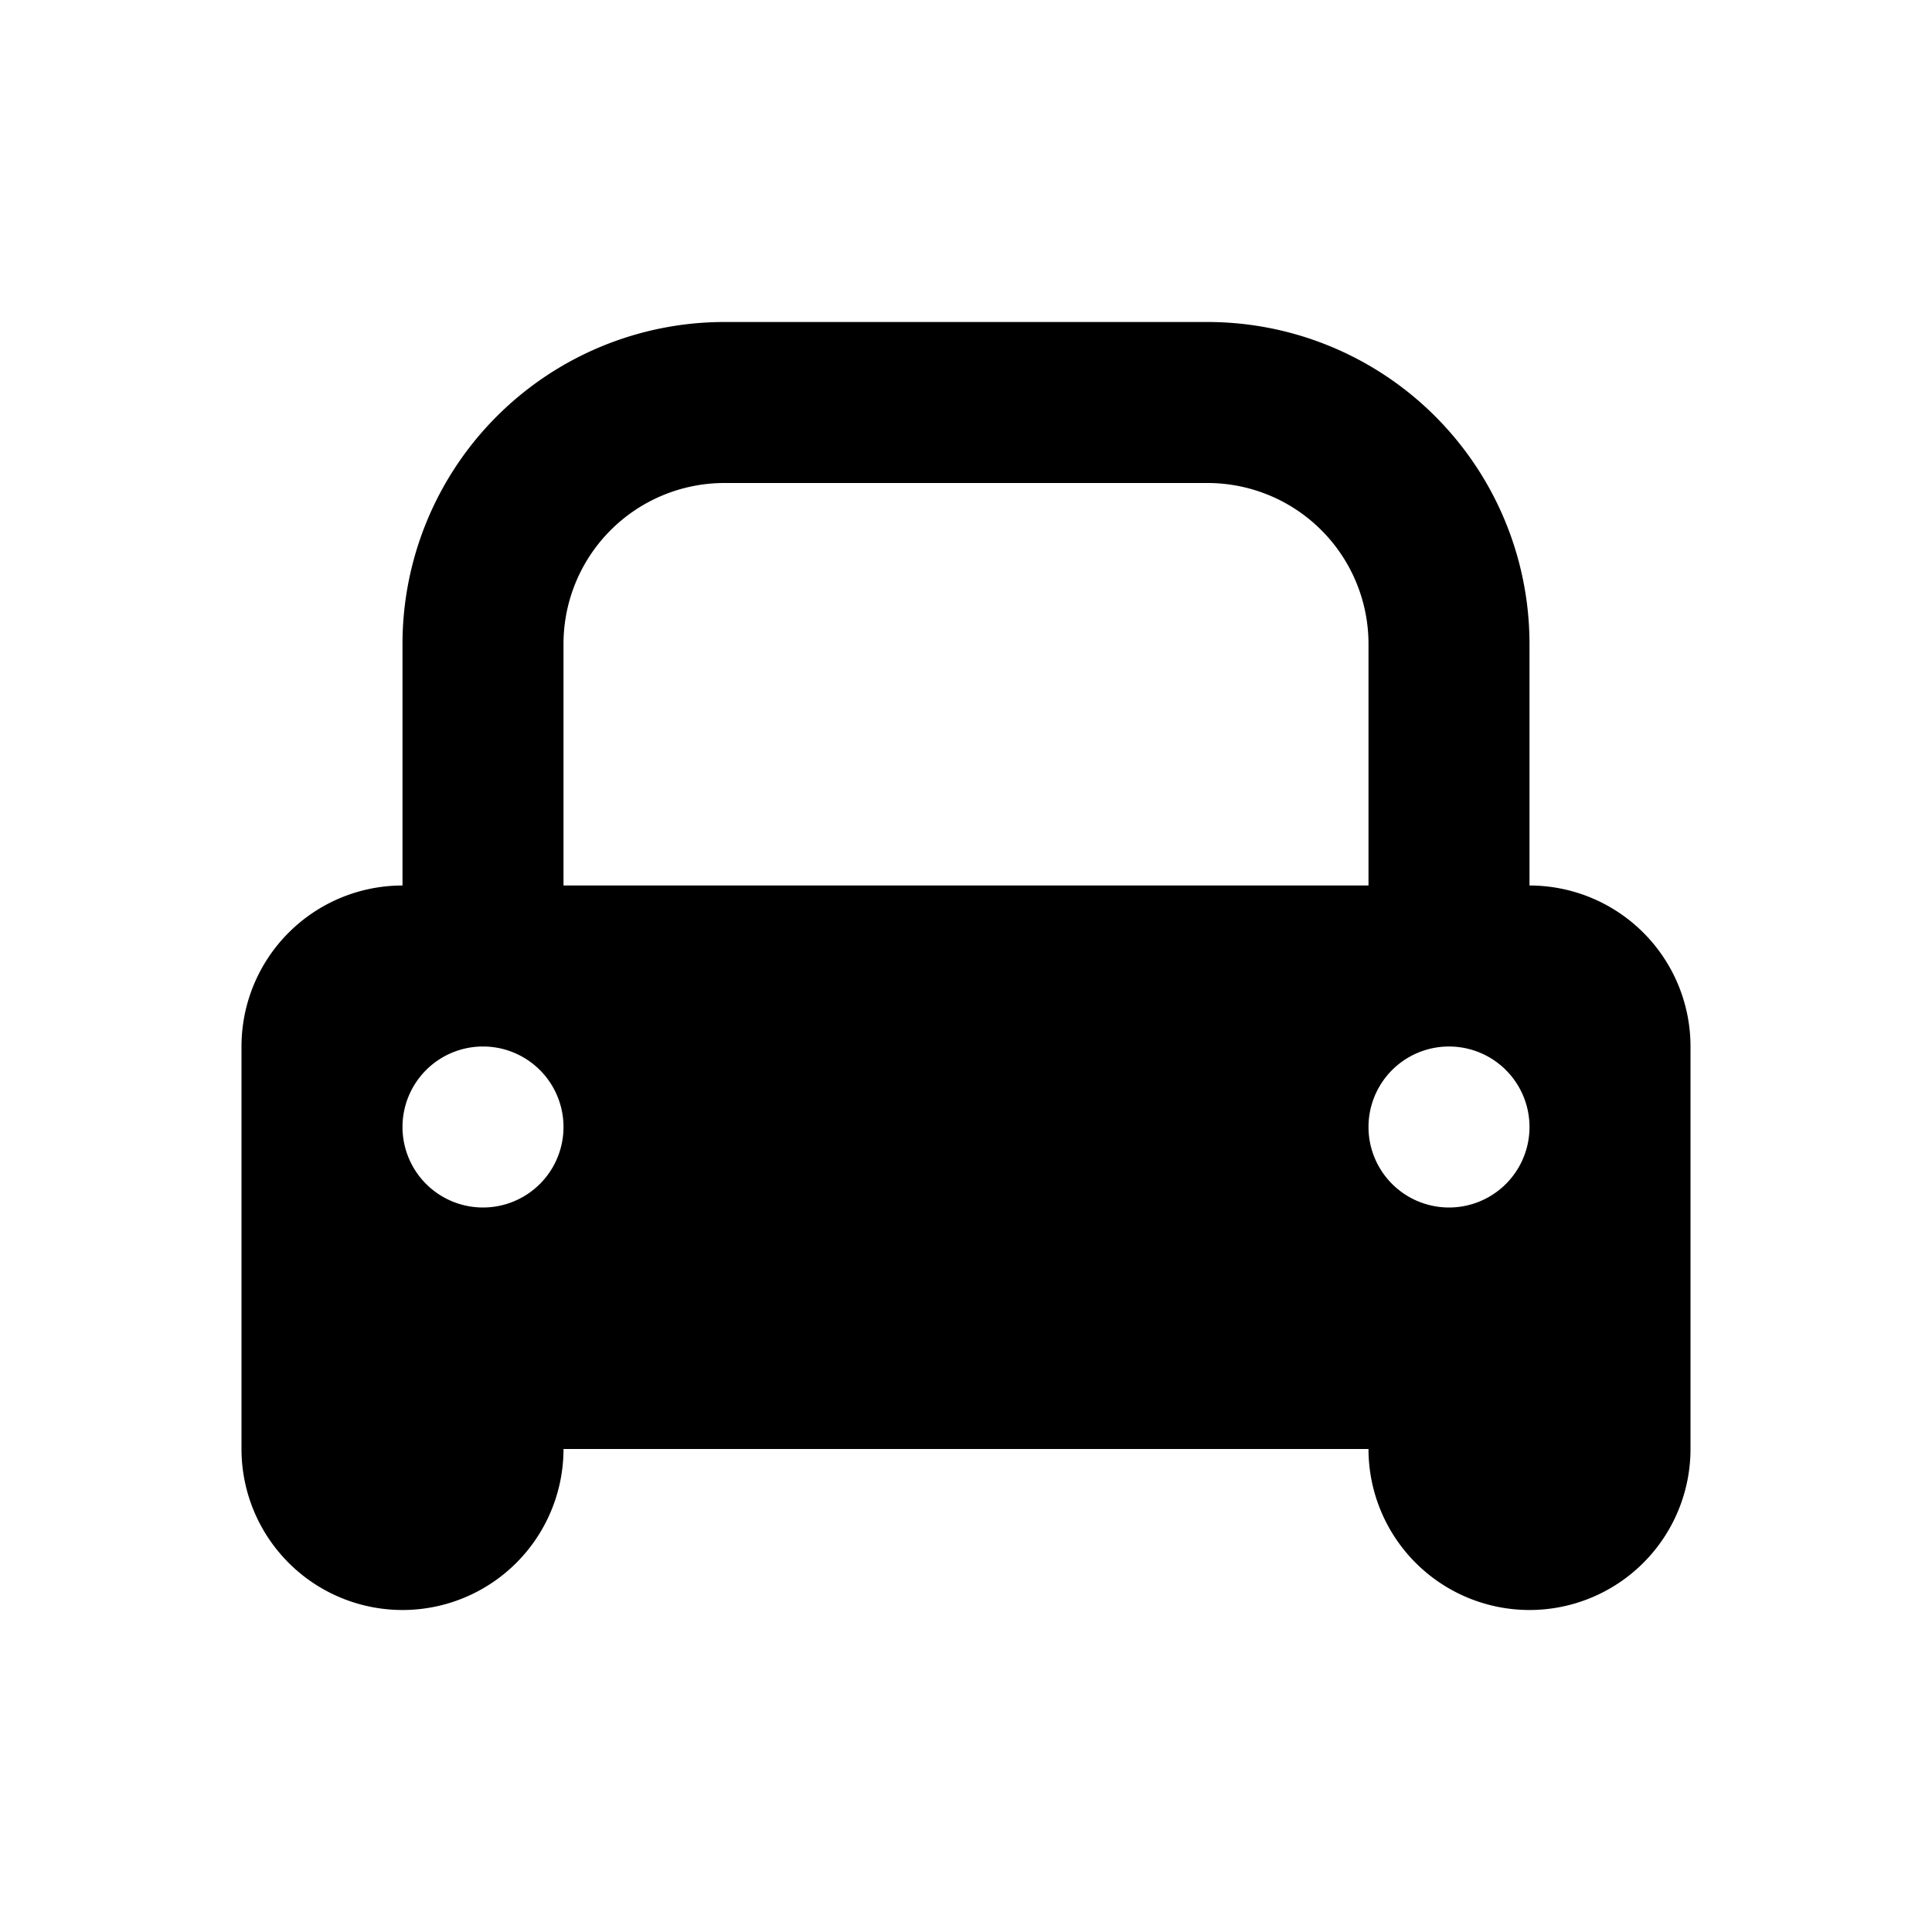 <?xml version="1.0" encoding="iso-8859-1"?>
<!-- Generator: www.svgicons.com -->
<svg xmlns="http://www.w3.org/2000/svg" width="800" height="800" viewBox="0 0 24 24">
<path fill="currentColor" d="M3 18v-5a2 2 0 0 1 2-2V8a4 4 0 0 1 4-4h6a4 4 0 0 1 4 4v3a2 2 0 0 1 2 2v5a2 2 0 1 1-4 0H7a2 2 0 1 1-4 0M9 6a2 2 0 0 0-2 2v3h10V8a2 2 0 0 0-2-2zm-3 9a1 1 0 1 0 0-2a1 1 0 0 0 0 2m12 0a1 1 0 1 0 0-2a1 1 0 0 0 0 2"/>
</svg>